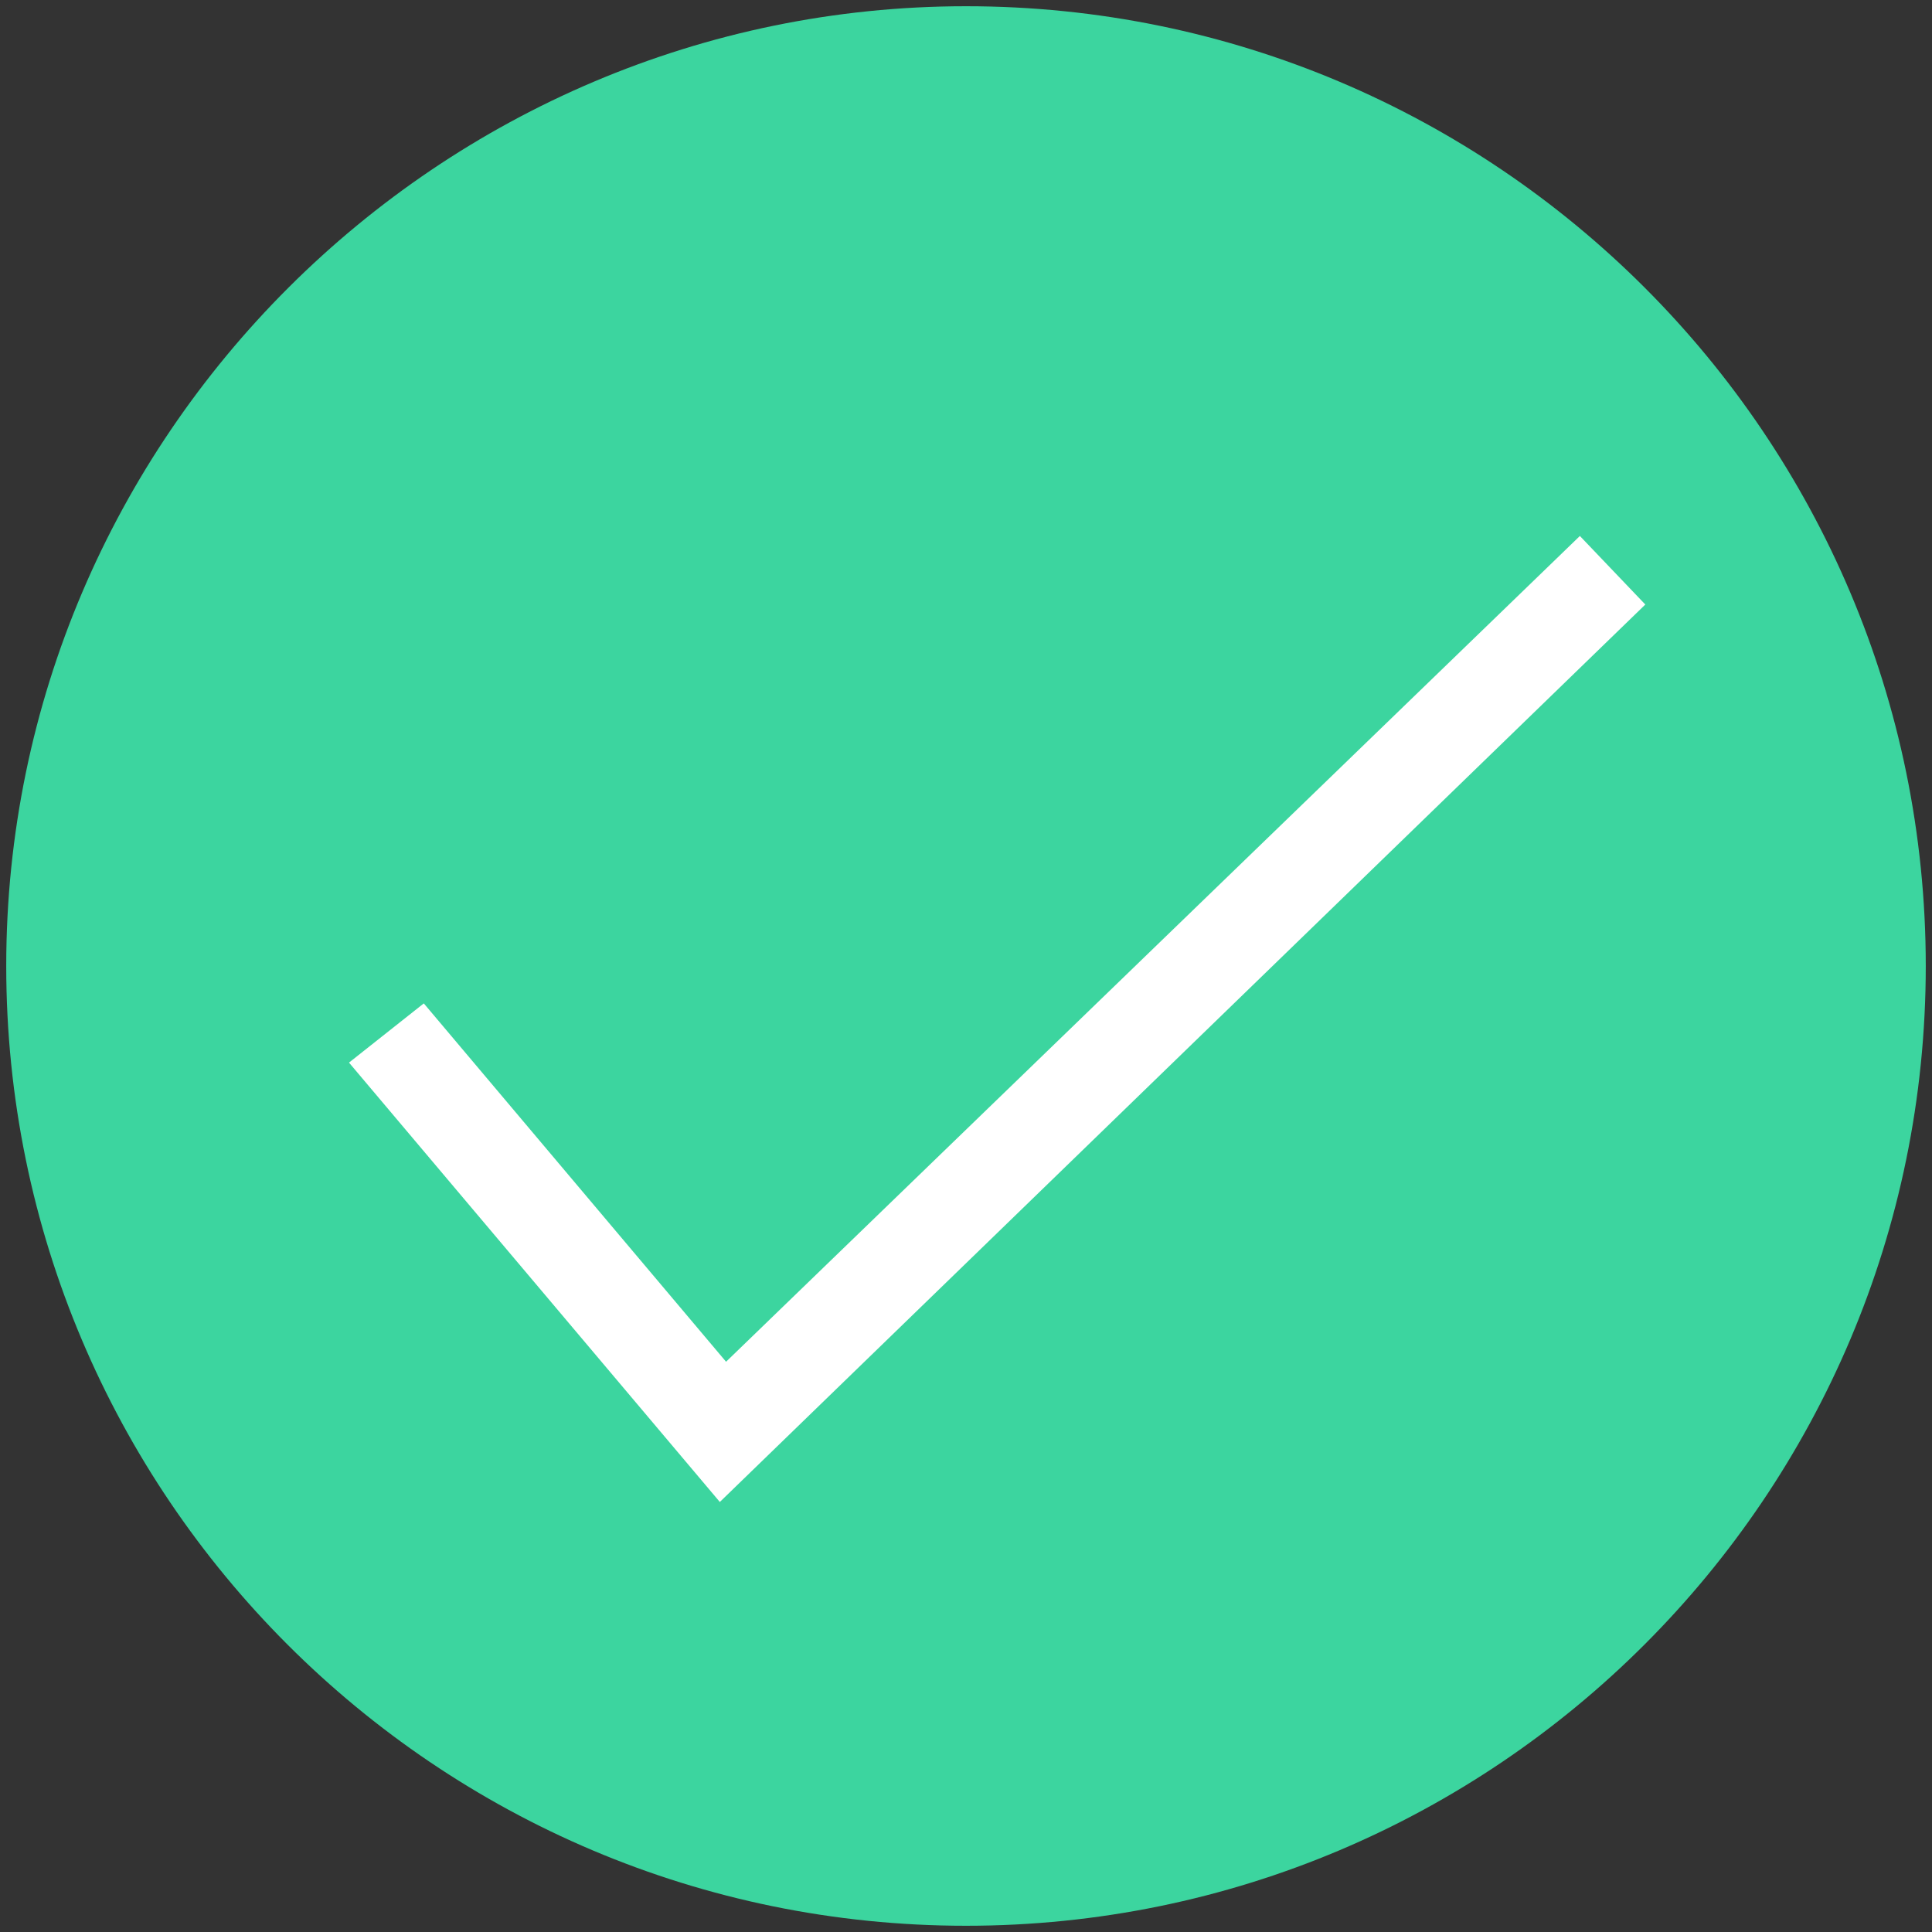 <?xml version="1.0" encoding="UTF-8"?> <svg xmlns="http://www.w3.org/2000/svg" width="248" height="248" viewBox="0 0 248 248" fill="none"><rect x="0" y="0" width="248" height="248" fill="#333333" stroke="none"/> <path d="M124 247.2C56 247.2 0.8 192 0.8 124C0.8 56 56.4 0.8 124 0.8C192 0.8 247.2 56 247.2 124C247.2 192 192 247.2 124 247.2Z" fill="#3CD59F"></path> <path d="M92.4 192.8L44.8 136.4L54.4 128.8L93.2 174.8L202.8 68.8L211.2 77.6L92.4 192.8Z" fill="white"></path> </svg> 